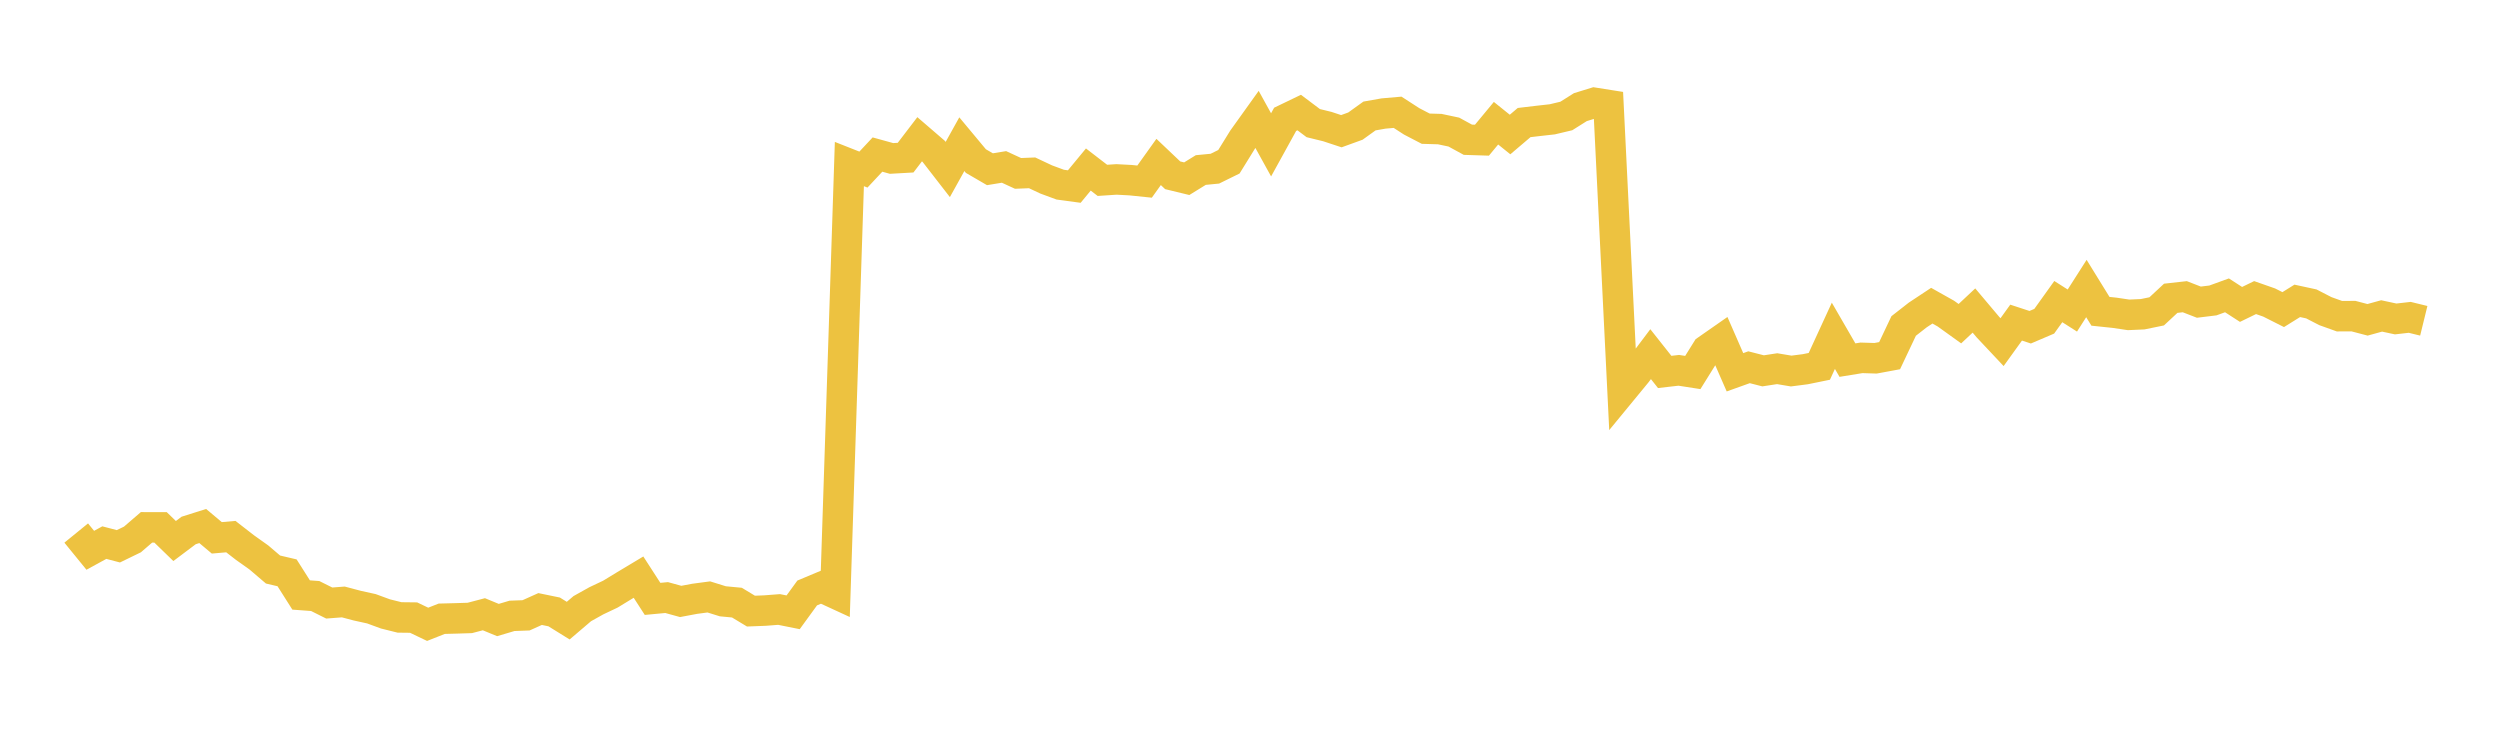 <svg width="164" height="48" xmlns="http://www.w3.org/2000/svg" xmlns:xlink="http://www.w3.org/1999/xlink"><path fill="none" stroke="rgb(237,194,64)" stroke-width="2" d="M5,34.967L5.922,36.099L6.844,35.595L7.766,35.837L8.689,35.388L9.611,34.594L10.533,34.596L11.455,35.491L12.377,34.798L13.299,34.507L14.222,35.282L15.144,35.202L16.066,35.918L16.988,36.574L17.91,37.361L18.832,37.577L19.754,39.031L20.677,39.099L21.599,39.559L22.521,39.488L23.443,39.732L24.365,39.935L25.287,40.273L26.21,40.503L27.132,40.514L28.054,40.955L28.976,40.59L29.898,40.566L30.82,40.537L31.743,40.294L32.665,40.674L33.587,40.4L34.509,40.366L35.431,39.952L36.353,40.142L37.275,40.714L38.198,39.927L39.12,39.412L40.042,38.975L40.964,38.413L41.886,37.86L42.808,39.287L43.731,39.2L44.653,39.454L45.575,39.281L46.497,39.158L47.419,39.445L48.341,39.532L49.263,40.089L50.186,40.053L51.108,39.982L52.03,40.167L52.952,38.899L53.874,38.512L54.796,38.937L55.719,10.761L56.641,11.125L57.563,10.139L58.485,10.394L59.407,10.342L60.329,9.135L61.251,9.929L62.174,11.119L63.096,9.459L64.018,10.566L64.94,11.102L65.862,10.95L66.784,11.375L67.707,11.338L68.629,11.772L69.551,12.113L70.473,12.238L71.395,11.121L72.317,11.831L73.24,11.77L74.162,11.819L75.084,11.914L76.006,10.624L76.928,11.499L77.85,11.723L78.772,11.154L79.695,11.065L80.617,10.611L81.539,9.12L82.461,7.832L83.383,9.502L84.305,7.828L85.228,7.383L86.15,8.077L87.072,8.303L87.994,8.607L88.916,8.272L89.838,7.609L90.76,7.446L91.683,7.366L92.605,7.962L93.527,8.442L94.449,8.469L95.371,8.664L96.293,9.167L97.216,9.196L98.138,8.083L99.06,8.824L99.982,8.04L100.904,7.931L101.826,7.828L102.749,7.609L103.671,7.029L104.593,6.744L105.515,6.89L106.437,25.58L107.359,24.459L108.281,23.233L109.204,24.399L110.126,24.293L111.048,24.436L111.97,22.955L112.892,22.312L113.814,24.422L114.737,24.091L115.659,24.327L116.581,24.186L117.503,24.34L118.425,24.221L119.347,24.033L120.269,22.028L121.192,23.624L122.114,23.474L123.036,23.503L123.958,23.332L124.88,21.384L125.802,20.664L126.725,20.053L127.647,20.571L128.569,21.234L129.491,20.37L130.413,21.464L131.335,22.445L132.257,21.164L133.18,21.466L134.102,21.073L135.024,19.785L135.946,20.372L136.868,18.927L137.79,20.421L138.713,20.518L139.635,20.655L140.557,20.614L141.479,20.425L142.401,19.567L143.323,19.464L144.246,19.822L145.168,19.709L146.09,19.374L147.012,19.97L147.934,19.522L148.856,19.845L149.778,20.31L150.701,19.736L151.623,19.936L152.545,20.411L153.467,20.742L154.389,20.738L155.311,20.98L156.234,20.725L157.156,20.923L158.078,20.818L159,21.044"></path></svg>
